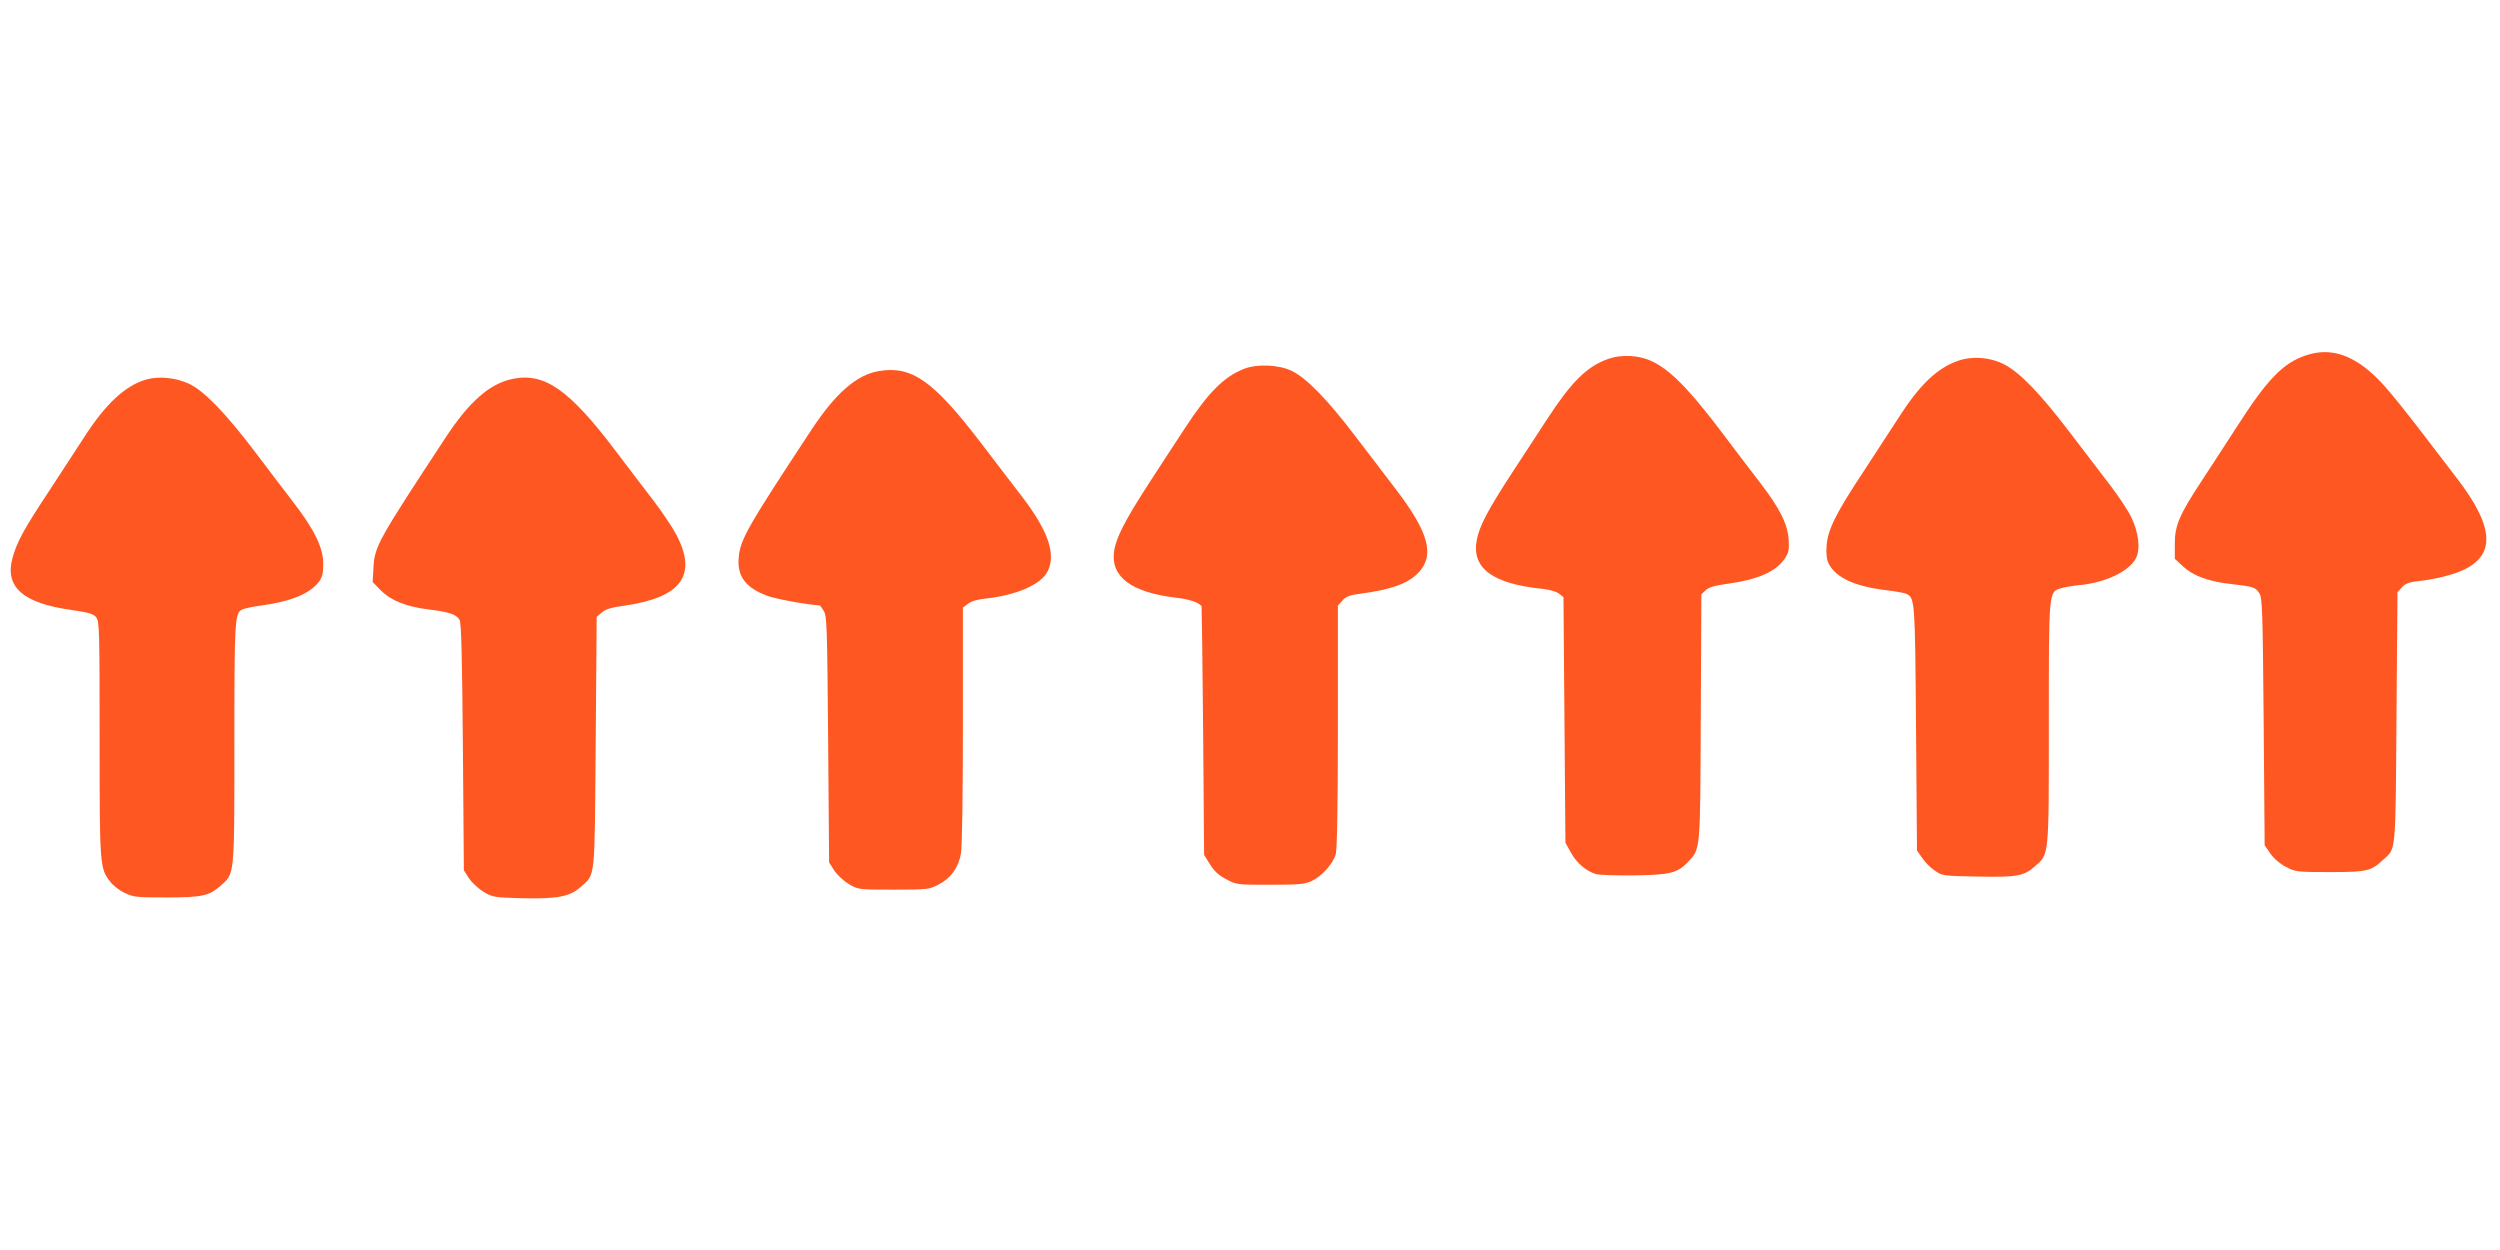 <?xml version="1.0" standalone="no"?>
<!DOCTYPE svg PUBLIC "-//W3C//DTD SVG 20010904//EN"
 "http://www.w3.org/TR/2001/REC-SVG-20010904/DTD/svg10.dtd">
<svg version="1.0" xmlns="http://www.w3.org/2000/svg"
 width="1280pt" height="640pt" viewBox="0 0 1280 640"
 preserveAspectRatio="xMidYMid meet">
<g transform="translate(0,640) scale(0.1,-0.1)"
fill="#ff5722" stroke="none">
<path d="M11808 4581 c-120 -39 -201 -124 -365 -381 -55 -85 -132 -204 -171
-263 -113 -172 -137 -227 -137 -320 l0 -78 41 -38 c52 -49 130 -78 246 -91
119 -14 125 -16 146 -48 15 -24 17 -82 22 -658 l5 -632 30 -43 c18 -26 50 -53
80 -68 48 -25 56 -26 225 -26 190 0 210 5 273 64 65 59 62 23 67 728 l5 641
23 25 c18 20 38 27 85 32 89 9 185 34 238 61 157 79 145 221 -39 462 -294 386
-360 467 -423 527 -119 112 -231 146 -351 106z"/>
<path d="M8233 4562 c-108 -38 -188 -118 -311 -307 -36 -55 -116 -178 -179
-274 -124 -190 -169 -275 -182 -346 -27 -144 80 -224 337 -250 37 -4 71 -14
85 -25 l22 -18 5 -629 5 -628 29 -52 c28 -51 76 -92 126 -108 14 -5 101 -8
193 -7 186 2 226 12 279 68 65 70 63 45 66 740 l3 631 22 21 c16 15 46 24 105
32 161 22 254 62 300 130 20 30 23 45 20 96 -5 80 -44 159 -145 291 -43 56
-138 180 -210 276 -214 281 -318 366 -453 374 -46 2 -80 -2 -117 -15z"/>
<path d="M10023 4552 c-107 -38 -197 -125 -305 -295 -35 -54 -114 -175 -176
-270 -143 -216 -185 -301 -190 -383 -3 -43 1 -70 12 -92 36 -69 132 -114 287
-133 52 -6 102 -15 111 -20 42 -23 43 -27 48 -684 l5 -630 27 -38 c14 -22 43
-51 65 -65 37 -26 42 -27 218 -30 201 -4 236 2 292 51 75 66 73 38 73 730 0
686 -1 676 62 695 18 6 60 13 93 16 133 12 256 70 291 138 24 46 14 134 -25
212 -16 33 -65 107 -108 163 -43 56 -137 179 -210 275 -149 195 -252 302 -333
343 -72 37 -164 43 -237 17z"/>
<path d="M6368 4511 c-103 -41 -183 -122 -303 -306 -40 -60 -122 -187 -184
-282 -120 -185 -168 -278 -177 -347 -18 -129 89 -209 315 -236 69 -8 113 -22
133 -43 1 -1 5 -288 8 -638 l5 -636 30 -48 c22 -36 45 -57 84 -77 52 -28 56
-28 225 -28 144 0 177 3 211 19 51 23 111 89 124 138 7 25 11 251 11 655 l0
617 23 26 c18 21 36 28 97 36 162 22 246 54 298 113 77 88 44 203 -116 414
-42 56 -137 179 -210 275 -145 191 -251 300 -328 338 -66 32 -179 37 -246 10z"/>
<path d="M4499 4500 c-114 -20 -220 -112 -344 -300 -334 -507 -365 -563 -373
-657 -8 -94 36 -152 145 -193 43 -16 186 -43 270 -50 2 0 11 -12 20 -27 17
-25 18 -76 23 -658 l5 -631 27 -42 c15 -22 49 -54 75 -69 48 -28 49 -28 228
-28 174 0 182 1 230 26 62 31 102 86 115 158 6 32 10 294 10 657 l0 603 25 19
c16 13 49 23 88 27 163 17 289 73 322 142 42 88 1 206 -132 380 -43 56 -140
182 -215 281 -240 313 -351 391 -519 362z"/>
<path d="M749 4457 c-108 -31 -210 -126 -321 -300 -35 -54 -114 -175 -176
-270 -129 -195 -165 -260 -188 -344 -41 -148 54 -232 302 -266 89 -13 112 -20
126 -37 17 -21 18 -64 18 -625 0 -651 1 -660 54 -729 14 -19 47 -45 73 -57 45
-22 60 -24 213 -24 183 0 220 8 277 58 75 66 73 39 73 728 0 631 2 669 39 688
9 5 54 15 100 21 153 21 249 61 295 123 16 22 21 43 21 91 0 82 -46 176 -155
317 -44 57 -133 174 -197 259 -148 195 -260 311 -337 346 -68 31 -153 39 -217
21z"/>
<path d="M2624 4460 c-116 -24 -220 -115 -339 -295 -353 -537 -367 -562 -373
-673 l-4 -72 43 -44 c54 -53 132 -83 249 -97 102 -13 137 -25 153 -53 9 -16
13 -184 17 -652 l5 -630 27 -42 c15 -22 49 -53 75 -69 46 -27 55 -28 194 -32
184 -4 246 8 301 57 78 70 72 22 78 740 l5 644 26 22 c19 17 50 26 115 35 291
41 376 155 268 361 -21 40 -73 118 -116 174 -43 56 -131 171 -195 256 -238
315 -365 404 -529 370z"/>
</g>
</svg>
